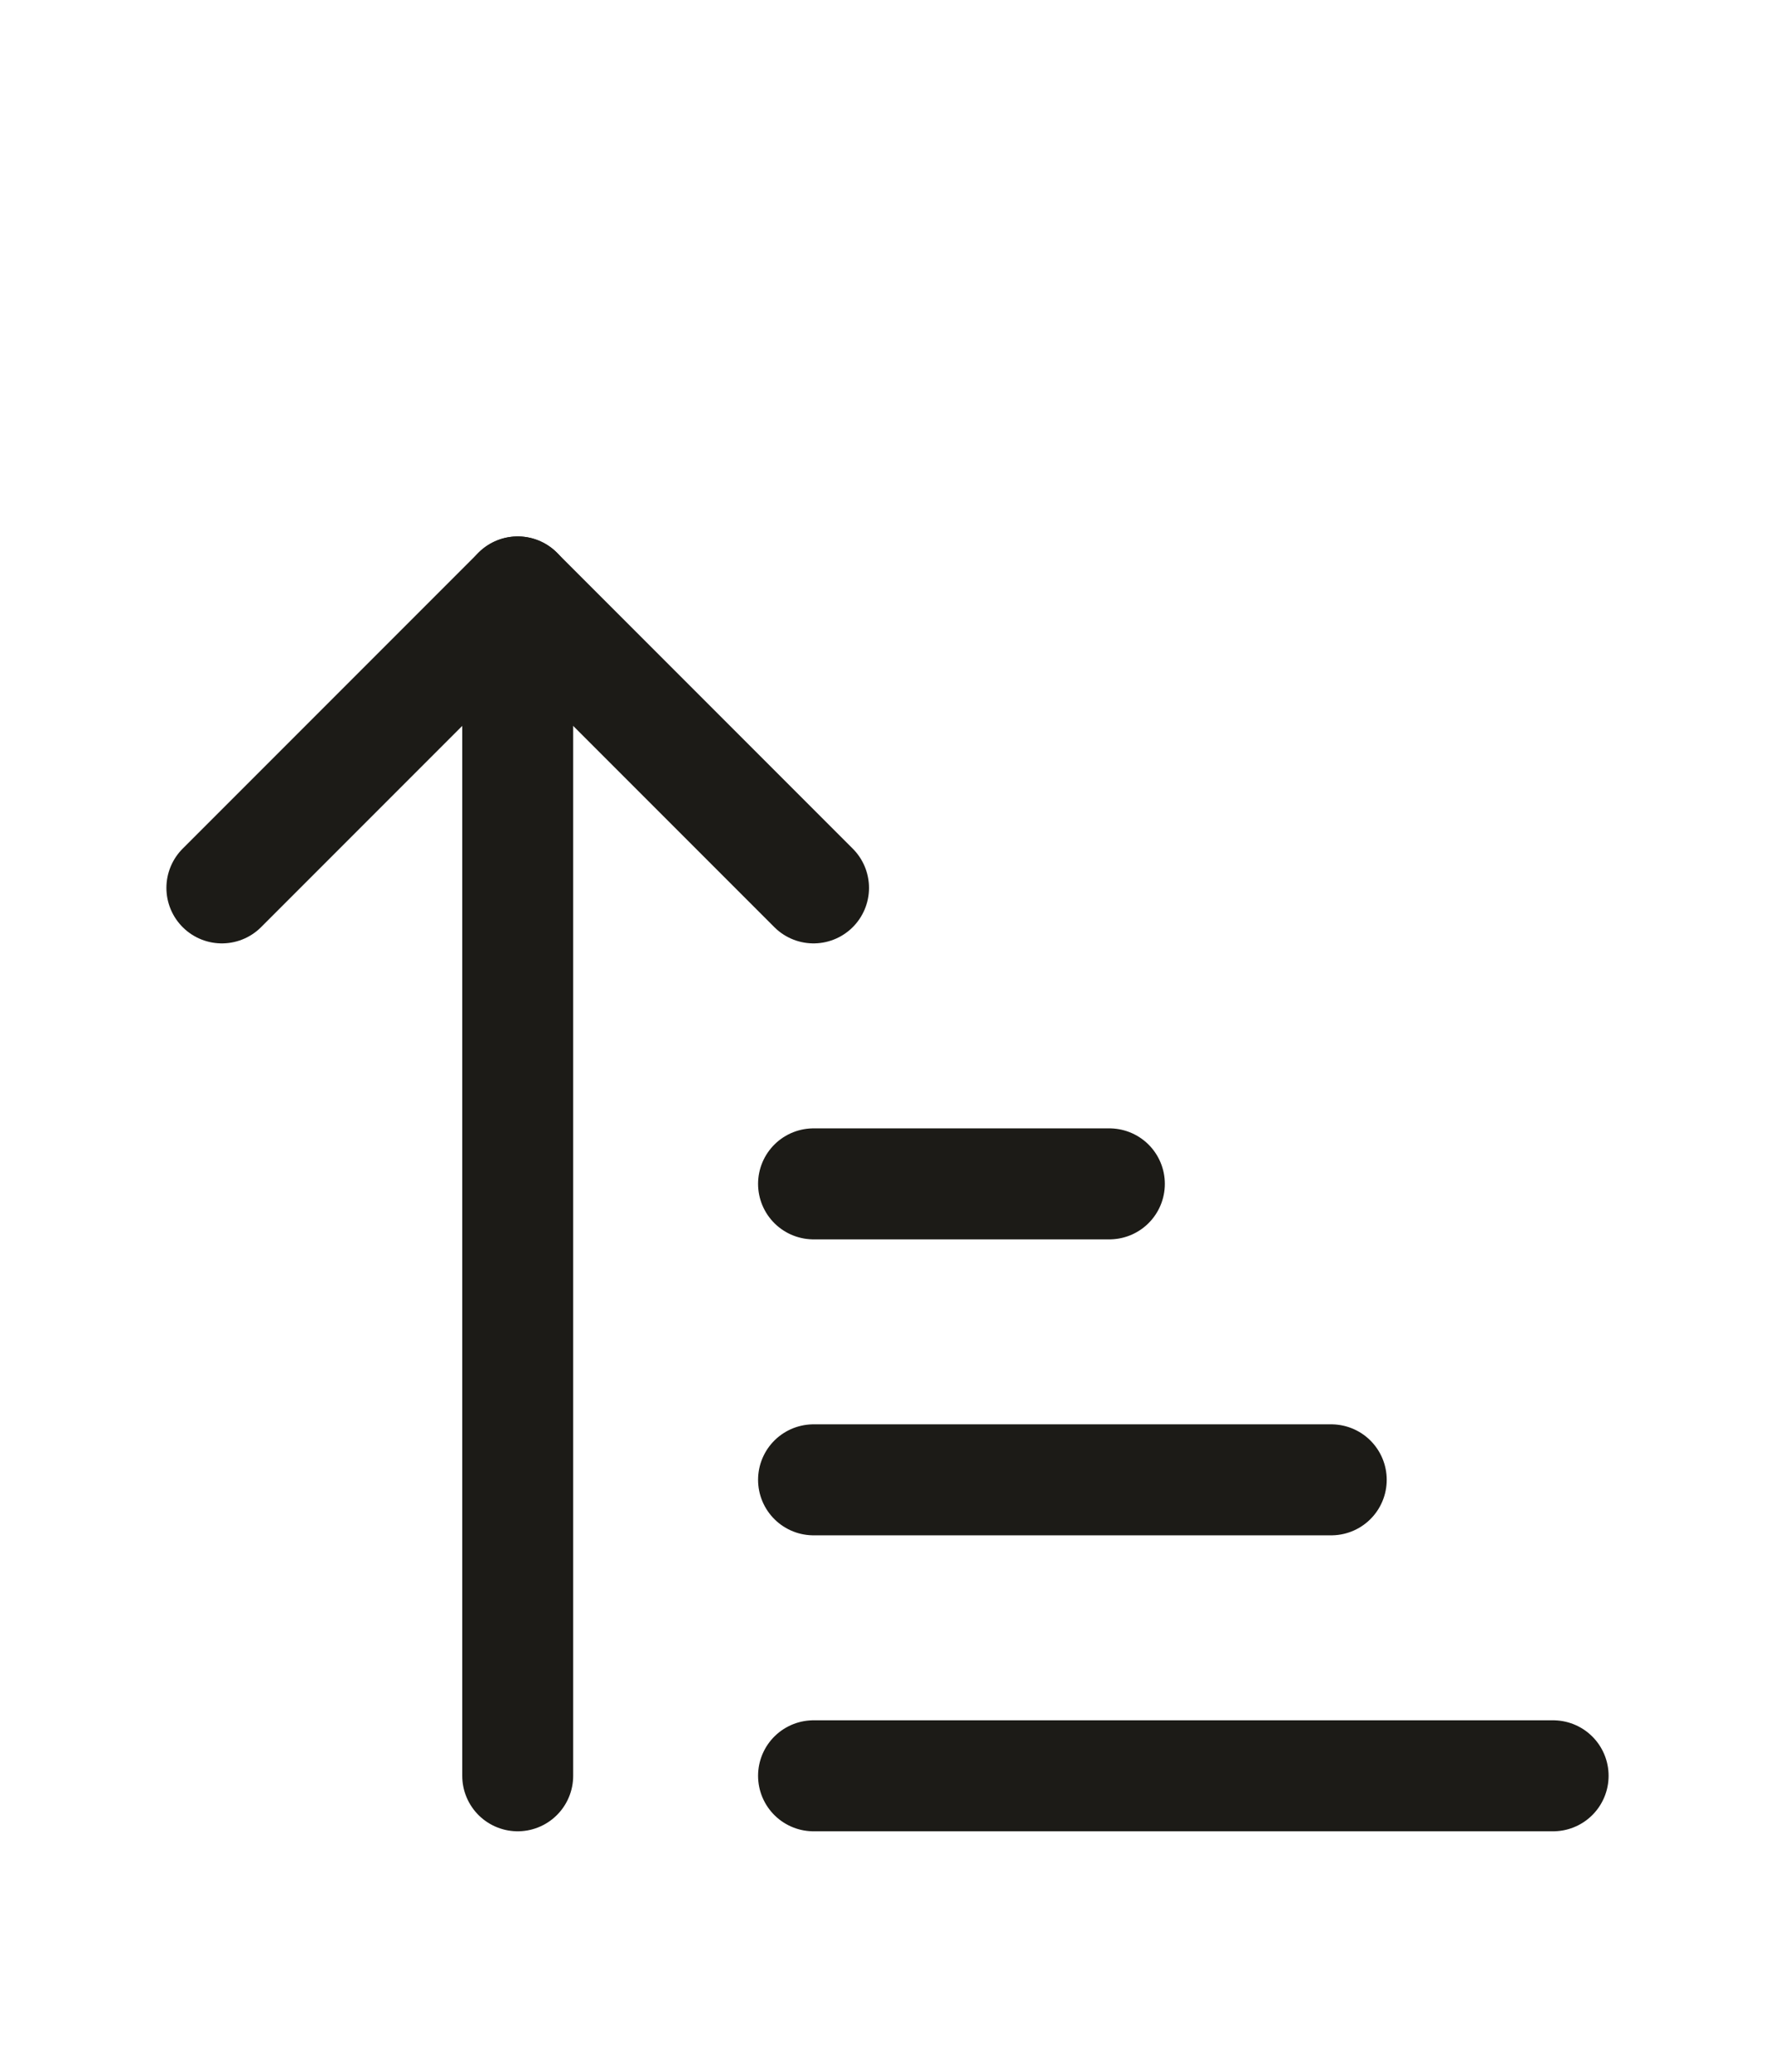 <?xml version="1.0" encoding="UTF-8"?> <svg xmlns="http://www.w3.org/2000/svg" width="24" height="28" viewBox="0 0 24 28" fill="none"><path d="M3 12L7 8L11 12" stroke="#1C1B17" stroke-width="1.5" stroke-linecap="round" stroke-linejoin="round"></path><path d="M7 8V24" stroke="#1C1B17" stroke-width="1.5" stroke-linecap="round" stroke-linejoin="round"></path><path d="M11 16H15" stroke="#1C1B17" stroke-width="1.5" stroke-linecap="round" stroke-linejoin="round"></path><path d="M11 20H18" stroke="#1C1B17" stroke-width="1.5" stroke-linecap="round" stroke-linejoin="round"></path><path d="M11 24H21" stroke="#1C1B17" stroke-width="1.5" stroke-linecap="round" stroke-linejoin="round"></path></svg> 